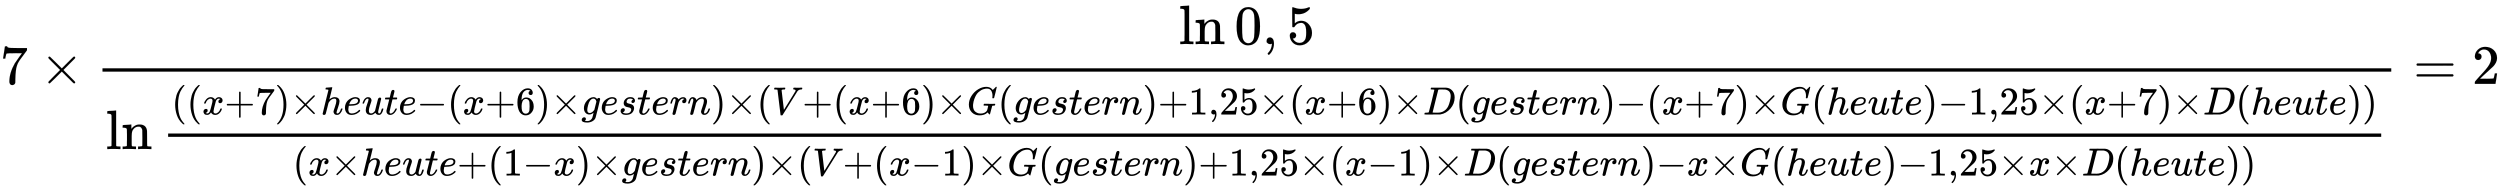 <svg xmlns:xlink="http://www.w3.org/1999/xlink" width="104.455ex" height="8.009ex" style="vertical-align: -4.505ex;" viewBox="0 -1508.9 44973.5 3448.4" role="img" focusable="false" xmlns="http://www.w3.org/2000/svg" aria-labelledby="MathJax-SVG-1-Title">
<title id="MathJax-SVG-1-Title">{\displaystyle 7\times {\frac {\ln 0,5}{\ln {\frac {((x+7)\times heute-(x+6)\times gestern)\times (V+(x+6)\times G(gestern)+1,25\times (x+6)\times D(gestern)-(x+7)\times G(heute)-1,25\times (x+7)\times D(heute))}{(x\times heute+(1-x)\times gestern)\times (V+(x-1)\times G(gestern)+1,25\times (x-1)\times D(gestern)-x\times G(heute)-1,25\times x\times D(heute))}}}}=2}</title>
<defs aria-hidden="true">
<path stroke-width="1" id="E1-MJMAIN-37" d="M55 458Q56 460 72 567L88 674Q88 676 108 676H128V672Q128 662 143 655T195 646T364 644H485V605L417 512Q408 500 387 472T360 435T339 403T319 367T305 330T292 284T284 230T278 162T275 80Q275 66 275 52T274 28V19Q270 2 255 -10T221 -22Q210 -22 200 -19T179 0T168 40Q168 198 265 368Q285 400 349 489L395 552H302Q128 552 119 546Q113 543 108 522T98 479L95 458V455H55V458Z"></path>
<path stroke-width="1" id="E1-MJMAIN-D7" d="M630 29Q630 9 609 9Q604 9 587 25T493 118L389 222L284 117Q178 13 175 11Q171 9 168 9Q160 9 154 15T147 29Q147 36 161 51T255 146L359 250L255 354Q174 435 161 449T147 471Q147 480 153 485T168 490Q173 490 175 489Q178 487 284 383L389 278L493 382Q570 459 587 475T609 491Q630 491 630 471Q630 464 620 453T522 355L418 250L522 145Q606 61 618 48T630 29Z"></path>
<path stroke-width="1" id="E1-MJMAIN-6C" d="M42 46H56Q95 46 103 60V68Q103 77 103 91T103 124T104 167T104 217T104 272T104 329Q104 366 104 407T104 482T104 542T103 586T103 603Q100 622 89 628T44 637H26V660Q26 683 28 683L38 684Q48 685 67 686T104 688Q121 689 141 690T171 693T182 694H185V379Q185 62 186 60Q190 52 198 49Q219 46 247 46H263V0H255L232 1Q209 2 183 2T145 3T107 3T57 1L34 0H26V46H42Z"></path>
<path stroke-width="1" id="E1-MJMAIN-6E" d="M41 46H55Q94 46 102 60V68Q102 77 102 91T102 122T103 161T103 203Q103 234 103 269T102 328V351Q99 370 88 376T43 385H25V408Q25 431 27 431L37 432Q47 433 65 434T102 436Q119 437 138 438T167 441T178 442H181V402Q181 364 182 364T187 369T199 384T218 402T247 421T285 437Q305 442 336 442Q450 438 463 329Q464 322 464 190V104Q464 66 466 59T477 49Q498 46 526 46H542V0H534L510 1Q487 2 460 2T422 3Q319 3 310 0H302V46H318Q379 46 379 62Q380 64 380 200Q379 335 378 343Q372 371 358 385T334 402T308 404Q263 404 229 370Q202 343 195 315T187 232V168V108Q187 78 188 68T191 55T200 49Q221 46 249 46H265V0H257L234 1Q210 2 183 2T145 3Q42 3 33 0H25V46H41Z"></path>
<path stroke-width="1" id="E1-MJMAIN-30" d="M96 585Q152 666 249 666Q297 666 345 640T423 548Q460 465 460 320Q460 165 417 83Q397 41 362 16T301 -15T250 -22Q224 -22 198 -16T137 16T82 83Q39 165 39 320Q39 494 96 585ZM321 597Q291 629 250 629Q208 629 178 597Q153 571 145 525T137 333Q137 175 145 125T181 46Q209 16 250 16Q290 16 318 46Q347 76 354 130T362 333Q362 478 354 524T321 597Z"></path>
<path stroke-width="1" id="E1-MJMAIN-2C" d="M78 35T78 60T94 103T137 121Q165 121 187 96T210 8Q210 -27 201 -60T180 -117T154 -158T130 -185T117 -194Q113 -194 104 -185T95 -172Q95 -168 106 -156T131 -126T157 -76T173 -3V9L172 8Q170 7 167 6T161 3T152 1T140 0Q113 0 96 17Z"></path>
<path stroke-width="1" id="E1-MJMAIN-35" d="M164 157Q164 133 148 117T109 101H102Q148 22 224 22Q294 22 326 82Q345 115 345 210Q345 313 318 349Q292 382 260 382H254Q176 382 136 314Q132 307 129 306T114 304Q97 304 95 310Q93 314 93 485V614Q93 664 98 664Q100 666 102 666Q103 666 123 658T178 642T253 634Q324 634 389 662Q397 666 402 666Q410 666 410 648V635Q328 538 205 538Q174 538 149 544L139 546V374Q158 388 169 396T205 412T256 420Q337 420 393 355T449 201Q449 109 385 44T229 -22Q148 -22 99 32T50 154Q50 178 61 192T84 210T107 214Q132 214 148 197T164 157Z"></path>
<path stroke-width="1" id="E1-MJMAIN-28" d="M94 250Q94 319 104 381T127 488T164 576T202 643T244 695T277 729T302 750H315H319Q333 750 333 741Q333 738 316 720T275 667T226 581T184 443T167 250T184 58T225 -81T274 -167T316 -220T333 -241Q333 -250 318 -250H315H302L274 -226Q180 -141 137 -14T94 250Z"></path>
<path stroke-width="1" id="E1-MJMATHI-78" d="M52 289Q59 331 106 386T222 442Q257 442 286 424T329 379Q371 442 430 442Q467 442 494 420T522 361Q522 332 508 314T481 292T458 288Q439 288 427 299T415 328Q415 374 465 391Q454 404 425 404Q412 404 406 402Q368 386 350 336Q290 115 290 78Q290 50 306 38T341 26Q378 26 414 59T463 140Q466 150 469 151T485 153H489Q504 153 504 145Q504 144 502 134Q486 77 440 33T333 -11Q263 -11 227 52Q186 -10 133 -10H127Q78 -10 57 16T35 71Q35 103 54 123T99 143Q142 143 142 101Q142 81 130 66T107 46T94 41L91 40Q91 39 97 36T113 29T132 26Q168 26 194 71Q203 87 217 139T245 247T261 313Q266 340 266 352Q266 380 251 392T217 404Q177 404 142 372T93 290Q91 281 88 280T72 278H58Q52 284 52 289Z"></path>
<path stroke-width="1" id="E1-MJMAIN-2B" d="M56 237T56 250T70 270H369V420L370 570Q380 583 389 583Q402 583 409 568V270H707Q722 262 722 250T707 230H409V-68Q401 -82 391 -82H389H387Q375 -82 369 -68V230H70Q56 237 56 250Z"></path>
<path stroke-width="1" id="E1-MJMAIN-29" d="M60 749L64 750Q69 750 74 750H86L114 726Q208 641 251 514T294 250Q294 182 284 119T261 12T224 -76T186 -143T145 -194T113 -227T90 -246Q87 -249 86 -250H74Q66 -250 63 -250T58 -247T55 -238Q56 -237 66 -225Q221 -64 221 250T66 725Q56 737 55 738Q55 746 60 749Z"></path>
<path stroke-width="1" id="E1-MJMATHI-68" d="M137 683Q138 683 209 688T282 694Q294 694 294 685Q294 674 258 534Q220 386 220 383Q220 381 227 388Q288 442 357 442Q411 442 444 415T478 336Q478 285 440 178T402 50Q403 36 407 31T422 26Q450 26 474 56T513 138Q516 149 519 151T535 153Q555 153 555 145Q555 144 551 130Q535 71 500 33Q466 -10 419 -10H414Q367 -10 346 17T325 74Q325 90 361 192T398 345Q398 404 354 404H349Q266 404 205 306L198 293L164 158Q132 28 127 16Q114 -11 83 -11Q69 -11 59 -2T48 16Q48 30 121 320L195 616Q195 629 188 632T149 637H128Q122 643 122 645T124 664Q129 683 137 683Z"></path>
<path stroke-width="1" id="E1-MJMATHI-65" d="M39 168Q39 225 58 272T107 350T174 402T244 433T307 442H310Q355 442 388 420T421 355Q421 265 310 237Q261 224 176 223Q139 223 138 221Q138 219 132 186T125 128Q125 81 146 54T209 26T302 45T394 111Q403 121 406 121Q410 121 419 112T429 98T420 82T390 55T344 24T281 -1T205 -11Q126 -11 83 42T39 168ZM373 353Q367 405 305 405Q272 405 244 391T199 357T170 316T154 280T149 261Q149 260 169 260Q282 260 327 284T373 353Z"></path>
<path stroke-width="1" id="E1-MJMATHI-75" d="M21 287Q21 295 30 318T55 370T99 420T158 442Q204 442 227 417T250 358Q250 340 216 246T182 105Q182 62 196 45T238 27T291 44T328 78L339 95Q341 99 377 247Q407 367 413 387T427 416Q444 431 463 431Q480 431 488 421T496 402L420 84Q419 79 419 68Q419 43 426 35T447 26Q469 29 482 57T512 145Q514 153 532 153Q551 153 551 144Q550 139 549 130T540 98T523 55T498 17T462 -8Q454 -10 438 -10Q372 -10 347 46Q345 45 336 36T318 21T296 6T267 -6T233 -11Q189 -11 155 7Q103 38 103 113Q103 170 138 262T173 379Q173 380 173 381Q173 390 173 393T169 400T158 404H154Q131 404 112 385T82 344T65 302T57 280Q55 278 41 278H27Q21 284 21 287Z"></path>
<path stroke-width="1" id="E1-MJMATHI-74" d="M26 385Q19 392 19 395Q19 399 22 411T27 425Q29 430 36 430T87 431H140L159 511Q162 522 166 540T173 566T179 586T187 603T197 615T211 624T229 626Q247 625 254 615T261 596Q261 589 252 549T232 470L222 433Q222 431 272 431H323Q330 424 330 420Q330 398 317 385H210L174 240Q135 80 135 68Q135 26 162 26Q197 26 230 60T283 144Q285 150 288 151T303 153H307Q322 153 322 145Q322 142 319 133Q314 117 301 95T267 48T216 6T155 -11Q125 -11 98 4T59 56Q57 64 57 83V101L92 241Q127 382 128 383Q128 385 77 385H26Z"></path>
<path stroke-width="1" id="E1-MJMAIN-2212" d="M84 237T84 250T98 270H679Q694 262 694 250T679 230H98Q84 237 84 250Z"></path>
<path stroke-width="1" id="E1-MJMAIN-36" d="M42 313Q42 476 123 571T303 666Q372 666 402 630T432 550Q432 525 418 510T379 495Q356 495 341 509T326 548Q326 592 373 601Q351 623 311 626Q240 626 194 566Q147 500 147 364L148 360Q153 366 156 373Q197 433 263 433H267Q313 433 348 414Q372 400 396 374T435 317Q456 268 456 210V192Q456 169 451 149Q440 90 387 34T253 -22Q225 -22 199 -14T143 16T92 75T56 172T42 313ZM257 397Q227 397 205 380T171 335T154 278T148 216Q148 133 160 97T198 39Q222 21 251 21Q302 21 329 59Q342 77 347 104T352 209Q352 289 347 316T329 361Q302 397 257 397Z"></path>
<path stroke-width="1" id="E1-MJMATHI-67" d="M311 43Q296 30 267 15T206 0Q143 0 105 45T66 160Q66 265 143 353T314 442Q361 442 401 394L404 398Q406 401 409 404T418 412T431 419T447 422Q461 422 470 413T480 394Q480 379 423 152T363 -80Q345 -134 286 -169T151 -205Q10 -205 10 -137Q10 -111 28 -91T74 -71Q89 -71 102 -80T116 -111Q116 -121 114 -130T107 -144T99 -154T92 -162L90 -164H91Q101 -167 151 -167Q189 -167 211 -155Q234 -144 254 -122T282 -75Q288 -56 298 -13Q311 35 311 43ZM384 328L380 339Q377 350 375 354T369 368T359 382T346 393T328 402T306 405Q262 405 221 352Q191 313 171 233T151 117Q151 38 213 38Q269 38 323 108L331 118L384 328Z"></path>
<path stroke-width="1" id="E1-MJMATHI-73" d="M131 289Q131 321 147 354T203 415T300 442Q362 442 390 415T419 355Q419 323 402 308T364 292Q351 292 340 300T328 326Q328 342 337 354T354 372T367 378Q368 378 368 379Q368 382 361 388T336 399T297 405Q249 405 227 379T204 326Q204 301 223 291T278 274T330 259Q396 230 396 163Q396 135 385 107T352 51T289 7T195 -10Q118 -10 86 19T53 87Q53 126 74 143T118 160Q133 160 146 151T160 120Q160 94 142 76T111 58Q109 57 108 57T107 55Q108 52 115 47T146 34T201 27Q237 27 263 38T301 66T318 97T323 122Q323 150 302 164T254 181T195 196T148 231Q131 256 131 289Z"></path>
<path stroke-width="1" id="E1-MJMATHI-72" d="M21 287Q22 290 23 295T28 317T38 348T53 381T73 411T99 433T132 442Q161 442 183 430T214 408T225 388Q227 382 228 382T236 389Q284 441 347 441H350Q398 441 422 400Q430 381 430 363Q430 333 417 315T391 292T366 288Q346 288 334 299T322 328Q322 376 378 392Q356 405 342 405Q286 405 239 331Q229 315 224 298T190 165Q156 25 151 16Q138 -11 108 -11Q95 -11 87 -5T76 7T74 17Q74 30 114 189T154 366Q154 405 128 405Q107 405 92 377T68 316T57 280Q55 278 41 278H27Q21 284 21 287Z"></path>
<path stroke-width="1" id="E1-MJMATHI-6E" d="M21 287Q22 293 24 303T36 341T56 388T89 425T135 442Q171 442 195 424T225 390T231 369Q231 367 232 367L243 378Q304 442 382 442Q436 442 469 415T503 336T465 179T427 52Q427 26 444 26Q450 26 453 27Q482 32 505 65T540 145Q542 153 560 153Q580 153 580 145Q580 144 576 130Q568 101 554 73T508 17T439 -10Q392 -10 371 17T350 73Q350 92 386 193T423 345Q423 404 379 404H374Q288 404 229 303L222 291L189 157Q156 26 151 16Q138 -11 108 -11Q95 -11 87 -5T76 7T74 17Q74 30 112 180T152 343Q153 348 153 366Q153 405 129 405Q91 405 66 305Q60 285 60 284Q58 278 41 278H27Q21 284 21 287Z"></path>
<path stroke-width="1" id="E1-MJMATHI-56" d="M52 648Q52 670 65 683H76Q118 680 181 680Q299 680 320 683H330Q336 677 336 674T334 656Q329 641 325 637H304Q282 635 274 635Q245 630 242 620Q242 618 271 369T301 118L374 235Q447 352 520 471T595 594Q599 601 599 609Q599 633 555 637Q537 637 537 648Q537 649 539 661Q542 675 545 679T558 683Q560 683 570 683T604 682T668 681Q737 681 755 683H762Q769 676 769 672Q769 655 760 640Q757 637 743 637Q730 636 719 635T698 630T682 623T670 615T660 608T652 599T645 592L452 282Q272 -9 266 -16Q263 -18 259 -21L241 -22H234Q216 -22 216 -15Q213 -9 177 305Q139 623 138 626Q133 637 76 637H59Q52 642 52 648Z"></path>
<path stroke-width="1" id="E1-MJMATHI-47" d="M50 252Q50 367 117 473T286 641T490 704Q580 704 633 653Q642 643 648 636T656 626L657 623Q660 623 684 649Q691 655 699 663T715 679T725 690L740 705H746Q760 705 760 698Q760 694 728 561Q692 422 692 421Q690 416 687 415T669 413H653Q647 419 647 422Q647 423 648 429T650 449T651 481Q651 552 619 605T510 659Q492 659 471 656T418 643T357 615T294 567T236 496T189 394T158 260Q156 242 156 221Q156 173 170 136T206 79T256 45T308 28T353 24Q407 24 452 47T514 106Q517 114 529 161T541 214Q541 222 528 224T468 227H431Q425 233 425 235T427 254Q431 267 437 273H454Q494 271 594 271Q634 271 659 271T695 272T707 272Q721 272 721 263Q721 261 719 249Q714 230 709 228Q706 227 694 227Q674 227 653 224Q646 221 643 215T629 164Q620 131 614 108Q589 6 586 3Q584 1 581 1Q571 1 553 21T530 52Q530 53 528 52T522 47Q448 -22 322 -22Q201 -22 126 55T50 252Z"></path>
<path stroke-width="1" id="E1-MJMAIN-31" d="M213 578L200 573Q186 568 160 563T102 556H83V602H102Q149 604 189 617T245 641T273 663Q275 666 285 666Q294 666 302 660V361L303 61Q310 54 315 52T339 48T401 46H427V0H416Q395 3 257 3Q121 3 100 0H88V46H114Q136 46 152 46T177 47T193 50T201 52T207 57T213 61V578Z"></path>
<path stroke-width="1" id="E1-MJMAIN-32" d="M109 429Q82 429 66 447T50 491Q50 562 103 614T235 666Q326 666 387 610T449 465Q449 422 429 383T381 315T301 241Q265 210 201 149L142 93L218 92Q375 92 385 97Q392 99 409 186V189H449V186Q448 183 436 95T421 3V0H50V19V31Q50 38 56 46T86 81Q115 113 136 137Q145 147 170 174T204 211T233 244T261 278T284 308T305 340T320 369T333 401T340 431T343 464Q343 527 309 573T212 619Q179 619 154 602T119 569T109 550Q109 549 114 549Q132 549 151 535T170 489Q170 464 154 447T109 429Z"></path>
<path stroke-width="1" id="E1-MJMATHI-44" d="M287 628Q287 635 230 637Q207 637 200 638T193 647Q193 655 197 667T204 682Q206 683 403 683Q570 682 590 682T630 676Q702 659 752 597T803 431Q803 275 696 151T444 3L430 1L236 0H125H72Q48 0 41 2T33 11Q33 13 36 25Q40 41 44 43T67 46Q94 46 127 49Q141 52 146 61Q149 65 218 339T287 628ZM703 469Q703 507 692 537T666 584T629 613T590 629T555 636Q553 636 541 636T512 636T479 637H436Q392 637 386 627Q384 623 313 339T242 52Q242 48 253 48T330 47Q335 47 349 47T373 46Q499 46 581 128Q617 164 640 212T683 339T703 469Z"></path>
<path stroke-width="1" id="E1-MJMAIN-3D" d="M56 347Q56 360 70 367H707Q722 359 722 347Q722 336 708 328L390 327H72Q56 332 56 347ZM56 153Q56 168 72 173H708Q722 163 722 153Q722 140 707 133H70Q56 140 56 153Z"></path>
</defs>
<g stroke="currentColor" fill="currentColor" stroke-width="0" transform="matrix(1 0 0 -1 0 0)" aria-hidden="true">
 <use xlink:href="#E1-MJMAIN-37" x="0" y="0"></use>
 <use xlink:href="#E1-MJMAIN-D7" x="722" y="0"></use>
<g transform="translate(1723,0)">
<g transform="translate(120,0)">
<rect stroke="none" width="41175" height="60" x="0" y="220"></rect>
<g transform="translate(19363,715)">
 <use xlink:href="#E1-MJMAIN-6C"></use>
 <use xlink:href="#E1-MJMAIN-6E" x="278" y="0"></use>
 <use xlink:href="#E1-MJMAIN-30" x="1001" y="0"></use>
 <use xlink:href="#E1-MJMAIN-2C" x="1502" y="0"></use>
 <use xlink:href="#E1-MJMAIN-35" x="1947" y="0"></use>
</g>
<g transform="translate(60,-1173)">
 <use xlink:href="#E1-MJMAIN-6C"></use>
 <use xlink:href="#E1-MJMAIN-6E" x="278" y="0"></use>
<g transform="translate(1001,0)">
<g transform="translate(120,0)">
<rect stroke="none" width="39813" height="60" x="0" y="220"></rect>
<g transform="translate(60,622)">
 <use transform="scale(0.707)" xlink:href="#E1-MJMAIN-28" x="0" y="0"></use>
 <use transform="scale(0.707)" xlink:href="#E1-MJMAIN-28" x="389" y="0"></use>
 <use transform="scale(0.707)" xlink:href="#E1-MJMATHI-78" x="779" y="0"></use>
 <use transform="scale(0.707)" xlink:href="#E1-MJMAIN-2B" x="1351" y="0"></use>
 <use transform="scale(0.707)" xlink:href="#E1-MJMAIN-37" x="2130" y="0"></use>
 <use transform="scale(0.707)" xlink:href="#E1-MJMAIN-29" x="2630" y="0"></use>
 <use transform="scale(0.707)" xlink:href="#E1-MJMAIN-D7" x="3019" y="0"></use>
 <use transform="scale(0.707)" xlink:href="#E1-MJMATHI-68" x="3798" y="0"></use>
 <use transform="scale(0.707)" xlink:href="#E1-MJMATHI-65" x="4375" y="0"></use>
 <use transform="scale(0.707)" xlink:href="#E1-MJMATHI-75" x="4841" y="0"></use>
 <use transform="scale(0.707)" xlink:href="#E1-MJMATHI-74" x="5414" y="0"></use>
 <use transform="scale(0.707)" xlink:href="#E1-MJMATHI-65" x="5775" y="0"></use>
 <use transform="scale(0.707)" xlink:href="#E1-MJMAIN-2212" x="6242" y="0"></use>
 <use transform="scale(0.707)" xlink:href="#E1-MJMAIN-28" x="7020" y="0"></use>
 <use transform="scale(0.707)" xlink:href="#E1-MJMATHI-78" x="7410" y="0"></use>
 <use transform="scale(0.707)" xlink:href="#E1-MJMAIN-2B" x="7982" y="0"></use>
 <use transform="scale(0.707)" xlink:href="#E1-MJMAIN-36" x="8761" y="0"></use>
 <use transform="scale(0.707)" xlink:href="#E1-MJMAIN-29" x="9261" y="0"></use>
 <use transform="scale(0.707)" xlink:href="#E1-MJMAIN-D7" x="9651" y="0"></use>
 <use transform="scale(0.707)" xlink:href="#E1-MJMATHI-67" x="10429" y="0"></use>
 <use transform="scale(0.707)" xlink:href="#E1-MJMATHI-65" x="10910" y="0"></use>
 <use transform="scale(0.707)" xlink:href="#E1-MJMATHI-73" x="11376" y="0"></use>
 <use transform="scale(0.707)" xlink:href="#E1-MJMATHI-74" x="11846" y="0"></use>
 <use transform="scale(0.707)" xlink:href="#E1-MJMATHI-65" x="12207" y="0"></use>
 <use transform="scale(0.707)" xlink:href="#E1-MJMATHI-72" x="12674" y="0"></use>
 <use transform="scale(0.707)" xlink:href="#E1-MJMATHI-6E" x="13125" y="0"></use>
 <use transform="scale(0.707)" xlink:href="#E1-MJMAIN-29" x="13726" y="0"></use>
 <use transform="scale(0.707)" xlink:href="#E1-MJMAIN-D7" x="14115" y="0"></use>
 <use transform="scale(0.707)" xlink:href="#E1-MJMAIN-28" x="14894" y="0"></use>
 <use transform="scale(0.707)" xlink:href="#E1-MJMATHI-56" x="15283" y="0"></use>
 <use transform="scale(0.707)" xlink:href="#E1-MJMAIN-2B" x="16053" y="0"></use>
 <use transform="scale(0.707)" xlink:href="#E1-MJMAIN-28" x="16831" y="0"></use>
 <use transform="scale(0.707)" xlink:href="#E1-MJMATHI-78" x="17221" y="0"></use>
 <use transform="scale(0.707)" xlink:href="#E1-MJMAIN-2B" x="17793" y="0"></use>
 <use transform="scale(0.707)" xlink:href="#E1-MJMAIN-36" x="18572" y="0"></use>
 <use transform="scale(0.707)" xlink:href="#E1-MJMAIN-29" x="19072" y="0"></use>
 <use transform="scale(0.707)" xlink:href="#E1-MJMAIN-D7" x="19462" y="0"></use>
 <use transform="scale(0.707)" xlink:href="#E1-MJMATHI-47" x="20240" y="0"></use>
 <use transform="scale(0.707)" xlink:href="#E1-MJMAIN-28" x="21027" y="0"></use>
 <use transform="scale(0.707)" xlink:href="#E1-MJMATHI-67" x="21416" y="0"></use>
 <use transform="scale(0.707)" xlink:href="#E1-MJMATHI-65" x="21897" y="0"></use>
 <use transform="scale(0.707)" xlink:href="#E1-MJMATHI-73" x="22363" y="0"></use>
 <use transform="scale(0.707)" xlink:href="#E1-MJMATHI-74" x="22833" y="0"></use>
 <use transform="scale(0.707)" xlink:href="#E1-MJMATHI-65" x="23194" y="0"></use>
 <use transform="scale(0.707)" xlink:href="#E1-MJMATHI-72" x="23661" y="0"></use>
 <use transform="scale(0.707)" xlink:href="#E1-MJMATHI-6E" x="24112" y="0"></use>
 <use transform="scale(0.707)" xlink:href="#E1-MJMAIN-29" x="24713" y="0"></use>
 <use transform="scale(0.707)" xlink:href="#E1-MJMAIN-2B" x="25102" y="0"></use>
 <use transform="scale(0.707)" xlink:href="#E1-MJMAIN-31" x="25881" y="0"></use>
 <use transform="scale(0.707)" xlink:href="#E1-MJMAIN-2C" x="26381" y="0"></use>
<g transform="translate(18851,0)">
 <use transform="scale(0.707)" xlink:href="#E1-MJMAIN-32"></use>
 <use transform="scale(0.707)" xlink:href="#E1-MJMAIN-35" x="500" y="0"></use>
</g>
 <use transform="scale(0.707)" xlink:href="#E1-MJMAIN-D7" x="27661" y="0"></use>
 <use transform="scale(0.707)" xlink:href="#E1-MJMAIN-28" x="28439" y="0"></use>
 <use transform="scale(0.707)" xlink:href="#E1-MJMATHI-78" x="28829" y="0"></use>
 <use transform="scale(0.707)" xlink:href="#E1-MJMAIN-2B" x="29401" y="0"></use>
 <use transform="scale(0.707)" xlink:href="#E1-MJMAIN-36" x="30180" y="0"></use>
 <use transform="scale(0.707)" xlink:href="#E1-MJMAIN-29" x="30680" y="0"></use>
 <use transform="scale(0.707)" xlink:href="#E1-MJMAIN-D7" x="31070" y="0"></use>
 <use transform="scale(0.707)" xlink:href="#E1-MJMATHI-44" x="31848" y="0"></use>
 <use transform="scale(0.707)" xlink:href="#E1-MJMAIN-28" x="32677" y="0"></use>
 <use transform="scale(0.707)" xlink:href="#E1-MJMATHI-67" x="33066" y="0"></use>
 <use transform="scale(0.707)" xlink:href="#E1-MJMATHI-65" x="33547" y="0"></use>
 <use transform="scale(0.707)" xlink:href="#E1-MJMATHI-73" x="34013" y="0"></use>
 <use transform="scale(0.707)" xlink:href="#E1-MJMATHI-74" x="34483" y="0"></use>
 <use transform="scale(0.707)" xlink:href="#E1-MJMATHI-65" x="34844" y="0"></use>
 <use transform="scale(0.707)" xlink:href="#E1-MJMATHI-72" x="35311" y="0"></use>
 <use transform="scale(0.707)" xlink:href="#E1-MJMATHI-6E" x="35762" y="0"></use>
 <use transform="scale(0.707)" xlink:href="#E1-MJMAIN-29" x="36363" y="0"></use>
 <use transform="scale(0.707)" xlink:href="#E1-MJMAIN-2212" x="36752" y="0"></use>
 <use transform="scale(0.707)" xlink:href="#E1-MJMAIN-28" x="37531" y="0"></use>
 <use transform="scale(0.707)" xlink:href="#E1-MJMATHI-78" x="37920" y="0"></use>
 <use transform="scale(0.707)" xlink:href="#E1-MJMAIN-2B" x="38493" y="0"></use>
 <use transform="scale(0.707)" xlink:href="#E1-MJMAIN-37" x="39271" y="0"></use>
 <use transform="scale(0.707)" xlink:href="#E1-MJMAIN-29" x="39772" y="0"></use>
 <use transform="scale(0.707)" xlink:href="#E1-MJMAIN-D7" x="40161" y="0"></use>
 <use transform="scale(0.707)" xlink:href="#E1-MJMATHI-47" x="40940" y="0"></use>
 <use transform="scale(0.707)" xlink:href="#E1-MJMAIN-28" x="41726" y="0"></use>
 <use transform="scale(0.707)" xlink:href="#E1-MJMATHI-68" x="42116" y="0"></use>
 <use transform="scale(0.707)" xlink:href="#E1-MJMATHI-65" x="42692" y="0"></use>
 <use transform="scale(0.707)" xlink:href="#E1-MJMATHI-75" x="43159" y="0"></use>
 <use transform="scale(0.707)" xlink:href="#E1-MJMATHI-74" x="43731" y="0"></use>
 <use transform="scale(0.707)" xlink:href="#E1-MJMATHI-65" x="44093" y="0"></use>
 <use transform="scale(0.707)" xlink:href="#E1-MJMAIN-29" x="44559" y="0"></use>
 <use transform="scale(0.707)" xlink:href="#E1-MJMAIN-2212" x="44949" y="0"></use>
 <use transform="scale(0.707)" xlink:href="#E1-MJMAIN-31" x="45727" y="0"></use>
 <use transform="scale(0.707)" xlink:href="#E1-MJMAIN-2C" x="46228" y="0"></use>
<g transform="translate(32885,0)">
 <use transform="scale(0.707)" xlink:href="#E1-MJMAIN-32"></use>
 <use transform="scale(0.707)" xlink:href="#E1-MJMAIN-35" x="500" y="0"></use>
</g>
 <use transform="scale(0.707)" xlink:href="#E1-MJMAIN-D7" x="47507" y="0"></use>
 <use transform="scale(0.707)" xlink:href="#E1-MJMAIN-28" x="48286" y="0"></use>
 <use transform="scale(0.707)" xlink:href="#E1-MJMATHI-78" x="48675" y="0"></use>
 <use transform="scale(0.707)" xlink:href="#E1-MJMAIN-2B" x="49248" y="0"></use>
 <use transform="scale(0.707)" xlink:href="#E1-MJMAIN-37" x="50026" y="0"></use>
 <use transform="scale(0.707)" xlink:href="#E1-MJMAIN-29" x="50526" y="0"></use>
 <use transform="scale(0.707)" xlink:href="#E1-MJMAIN-D7" x="50916" y="0"></use>
 <use transform="scale(0.707)" xlink:href="#E1-MJMATHI-44" x="51694" y="0"></use>
 <use transform="scale(0.707)" xlink:href="#E1-MJMAIN-28" x="52523" y="0"></use>
 <use transform="scale(0.707)" xlink:href="#E1-MJMATHI-68" x="52912" y="0"></use>
 <use transform="scale(0.707)" xlink:href="#E1-MJMATHI-65" x="53489" y="0"></use>
 <use transform="scale(0.707)" xlink:href="#E1-MJMATHI-75" x="53955" y="0"></use>
 <use transform="scale(0.707)" xlink:href="#E1-MJMATHI-74" x="54528" y="0"></use>
 <use transform="scale(0.707)" xlink:href="#E1-MJMATHI-65" x="54889" y="0"></use>
 <use transform="scale(0.707)" xlink:href="#E1-MJMAIN-29" x="55356" y="0"></use>
 <use transform="scale(0.707)" xlink:href="#E1-MJMAIN-29" x="55745" y="0"></use>
</g>
<g transform="translate(2242,-476)">
 <use transform="scale(0.707)" xlink:href="#E1-MJMAIN-28" x="0" y="0"></use>
 <use transform="scale(0.707)" xlink:href="#E1-MJMATHI-78" x="389" y="0"></use>
 <use transform="scale(0.707)" xlink:href="#E1-MJMAIN-D7" x="962" y="0"></use>
 <use transform="scale(0.707)" xlink:href="#E1-MJMATHI-68" x="1740" y="0"></use>
 <use transform="scale(0.707)" xlink:href="#E1-MJMATHI-65" x="2317" y="0"></use>
 <use transform="scale(0.707)" xlink:href="#E1-MJMATHI-75" x="2783" y="0"></use>
 <use transform="scale(0.707)" xlink:href="#E1-MJMATHI-74" x="3356" y="0"></use>
 <use transform="scale(0.707)" xlink:href="#E1-MJMATHI-65" x="3717" y="0"></use>
 <use transform="scale(0.707)" xlink:href="#E1-MJMAIN-2B" x="4184" y="0"></use>
 <use transform="scale(0.707)" xlink:href="#E1-MJMAIN-28" x="4962" y="0"></use>
 <use transform="scale(0.707)" xlink:href="#E1-MJMAIN-31" x="5352" y="0"></use>
 <use transform="scale(0.707)" xlink:href="#E1-MJMAIN-2212" x="5852" y="0"></use>
 <use transform="scale(0.707)" xlink:href="#E1-MJMATHI-78" x="6631" y="0"></use>
 <use transform="scale(0.707)" xlink:href="#E1-MJMAIN-29" x="7203" y="0"></use>
 <use transform="scale(0.707)" xlink:href="#E1-MJMAIN-D7" x="7593" y="0"></use>
 <use transform="scale(0.707)" xlink:href="#E1-MJMATHI-67" x="8371" y="0"></use>
 <use transform="scale(0.707)" xlink:href="#E1-MJMATHI-65" x="8852" y="0"></use>
 <use transform="scale(0.707)" xlink:href="#E1-MJMATHI-73" x="9318" y="0"></use>
 <use transform="scale(0.707)" xlink:href="#E1-MJMATHI-74" x="9788" y="0"></use>
 <use transform="scale(0.707)" xlink:href="#E1-MJMATHI-65" x="10149" y="0"></use>
 <use transform="scale(0.707)" xlink:href="#E1-MJMATHI-72" x="10616" y="0"></use>
 <use transform="scale(0.707)" xlink:href="#E1-MJMATHI-6E" x="11067" y="0"></use>
 <use transform="scale(0.707)" xlink:href="#E1-MJMAIN-29" x="11668" y="0"></use>
 <use transform="scale(0.707)" xlink:href="#E1-MJMAIN-D7" x="12057" y="0"></use>
 <use transform="scale(0.707)" xlink:href="#E1-MJMAIN-28" x="12836" y="0"></use>
 <use transform="scale(0.707)" xlink:href="#E1-MJMATHI-56" x="13225" y="0"></use>
 <use transform="scale(0.707)" xlink:href="#E1-MJMAIN-2B" x="13995" y="0"></use>
 <use transform="scale(0.707)" xlink:href="#E1-MJMAIN-28" x="14773" y="0"></use>
 <use transform="scale(0.707)" xlink:href="#E1-MJMATHI-78" x="15163" y="0"></use>
 <use transform="scale(0.707)" xlink:href="#E1-MJMAIN-2212" x="15735" y="0"></use>
 <use transform="scale(0.707)" xlink:href="#E1-MJMAIN-31" x="16514" y="0"></use>
 <use transform="scale(0.707)" xlink:href="#E1-MJMAIN-29" x="17014" y="0"></use>
 <use transform="scale(0.707)" xlink:href="#E1-MJMAIN-D7" x="17404" y="0"></use>
 <use transform="scale(0.707)" xlink:href="#E1-MJMATHI-47" x="18182" y="0"></use>
 <use transform="scale(0.707)" xlink:href="#E1-MJMAIN-28" x="18969" y="0"></use>
 <use transform="scale(0.707)" xlink:href="#E1-MJMATHI-67" x="19358" y="0"></use>
 <use transform="scale(0.707)" xlink:href="#E1-MJMATHI-65" x="19839" y="0"></use>
 <use transform="scale(0.707)" xlink:href="#E1-MJMATHI-73" x="20305" y="0"></use>
 <use transform="scale(0.707)" xlink:href="#E1-MJMATHI-74" x="20775" y="0"></use>
 <use transform="scale(0.707)" xlink:href="#E1-MJMATHI-65" x="21136" y="0"></use>
 <use transform="scale(0.707)" xlink:href="#E1-MJMATHI-72" x="21603" y="0"></use>
 <use transform="scale(0.707)" xlink:href="#E1-MJMATHI-6E" x="22054" y="0"></use>
 <use transform="scale(0.707)" xlink:href="#E1-MJMAIN-29" x="22655" y="0"></use>
 <use transform="scale(0.707)" xlink:href="#E1-MJMAIN-2B" x="23044" y="0"></use>
 <use transform="scale(0.707)" xlink:href="#E1-MJMAIN-31" x="23823" y="0"></use>
 <use transform="scale(0.707)" xlink:href="#E1-MJMAIN-2C" x="24323" y="0"></use>
<g transform="translate(17396,0)">
 <use transform="scale(0.707)" xlink:href="#E1-MJMAIN-32"></use>
 <use transform="scale(0.707)" xlink:href="#E1-MJMAIN-35" x="500" y="0"></use>
</g>
 <use transform="scale(0.707)" xlink:href="#E1-MJMAIN-D7" x="25603" y="0"></use>
 <use transform="scale(0.707)" xlink:href="#E1-MJMAIN-28" x="26381" y="0"></use>
 <use transform="scale(0.707)" xlink:href="#E1-MJMATHI-78" x="26771" y="0"></use>
 <use transform="scale(0.707)" xlink:href="#E1-MJMAIN-2212" x="27343" y="0"></use>
 <use transform="scale(0.707)" xlink:href="#E1-MJMAIN-31" x="28122" y="0"></use>
 <use transform="scale(0.707)" xlink:href="#E1-MJMAIN-29" x="28622" y="0"></use>
 <use transform="scale(0.707)" xlink:href="#E1-MJMAIN-D7" x="29012" y="0"></use>
 <use transform="scale(0.707)" xlink:href="#E1-MJMATHI-44" x="29790" y="0"></use>
 <use transform="scale(0.707)" xlink:href="#E1-MJMAIN-28" x="30619" y="0"></use>
 <use transform="scale(0.707)" xlink:href="#E1-MJMATHI-67" x="31008" y="0"></use>
 <use transform="scale(0.707)" xlink:href="#E1-MJMATHI-65" x="31489" y="0"></use>
 <use transform="scale(0.707)" xlink:href="#E1-MJMATHI-73" x="31955" y="0"></use>
 <use transform="scale(0.707)" xlink:href="#E1-MJMATHI-74" x="32425" y="0"></use>
 <use transform="scale(0.707)" xlink:href="#E1-MJMATHI-65" x="32786" y="0"></use>
 <use transform="scale(0.707)" xlink:href="#E1-MJMATHI-72" x="33253" y="0"></use>
 <use transform="scale(0.707)" xlink:href="#E1-MJMATHI-6E" x="33704" y="0"></use>
 <use transform="scale(0.707)" xlink:href="#E1-MJMAIN-29" x="34305" y="0"></use>
 <use transform="scale(0.707)" xlink:href="#E1-MJMAIN-2212" x="34694" y="0"></use>
 <use transform="scale(0.707)" xlink:href="#E1-MJMATHI-78" x="35473" y="0"></use>
 <use transform="scale(0.707)" xlink:href="#E1-MJMAIN-D7" x="36045" y="0"></use>
 <use transform="scale(0.707)" xlink:href="#E1-MJMATHI-47" x="36824" y="0"></use>
 <use transform="scale(0.707)" xlink:href="#E1-MJMAIN-28" x="37610" y="0"></use>
 <use transform="scale(0.707)" xlink:href="#E1-MJMATHI-68" x="38000" y="0"></use>
 <use transform="scale(0.707)" xlink:href="#E1-MJMATHI-65" x="38576" y="0"></use>
 <use transform="scale(0.707)" xlink:href="#E1-MJMATHI-75" x="39043" y="0"></use>
 <use transform="scale(0.707)" xlink:href="#E1-MJMATHI-74" x="39615" y="0"></use>
 <use transform="scale(0.707)" xlink:href="#E1-MJMATHI-65" x="39977" y="0"></use>
 <use transform="scale(0.707)" xlink:href="#E1-MJMAIN-29" x="40443" y="0"></use>
 <use transform="scale(0.707)" xlink:href="#E1-MJMAIN-2212" x="40833" y="0"></use>
 <use transform="scale(0.707)" xlink:href="#E1-MJMAIN-31" x="41611" y="0"></use>
 <use transform="scale(0.707)" xlink:href="#E1-MJMAIN-2C" x="42112" y="0"></use>
<g transform="translate(29974,0)">
 <use transform="scale(0.707)" xlink:href="#E1-MJMAIN-32"></use>
 <use transform="scale(0.707)" xlink:href="#E1-MJMAIN-35" x="500" y="0"></use>
</g>
 <use transform="scale(0.707)" xlink:href="#E1-MJMAIN-D7" x="43391" y="0"></use>
 <use transform="scale(0.707)" xlink:href="#E1-MJMATHI-78" x="44170" y="0"></use>
 <use transform="scale(0.707)" xlink:href="#E1-MJMAIN-D7" x="44742" y="0"></use>
 <use transform="scale(0.707)" xlink:href="#E1-MJMATHI-44" x="45521" y="0"></use>
 <use transform="scale(0.707)" xlink:href="#E1-MJMAIN-28" x="46349" y="0"></use>
 <use transform="scale(0.707)" xlink:href="#E1-MJMATHI-68" x="46739" y="0"></use>
 <use transform="scale(0.707)" xlink:href="#E1-MJMATHI-65" x="47315" y="0"></use>
 <use transform="scale(0.707)" xlink:href="#E1-MJMATHI-75" x="47781" y="0"></use>
 <use transform="scale(0.707)" xlink:href="#E1-MJMATHI-74" x="48354" y="0"></use>
 <use transform="scale(0.707)" xlink:href="#E1-MJMATHI-65" x="48715" y="0"></use>
 <use transform="scale(0.707)" xlink:href="#E1-MJMAIN-29" x="49182" y="0"></use>
 <use transform="scale(0.707)" xlink:href="#E1-MJMAIN-29" x="49571" y="0"></use>
</g>
</g>
</g>
</g>
</g>
</g>
 <use xlink:href="#E1-MJMAIN-3D" x="43416" y="0"></use>
 <use xlink:href="#E1-MJMAIN-32" x="44472" y="0"></use>
</g>
</svg>
